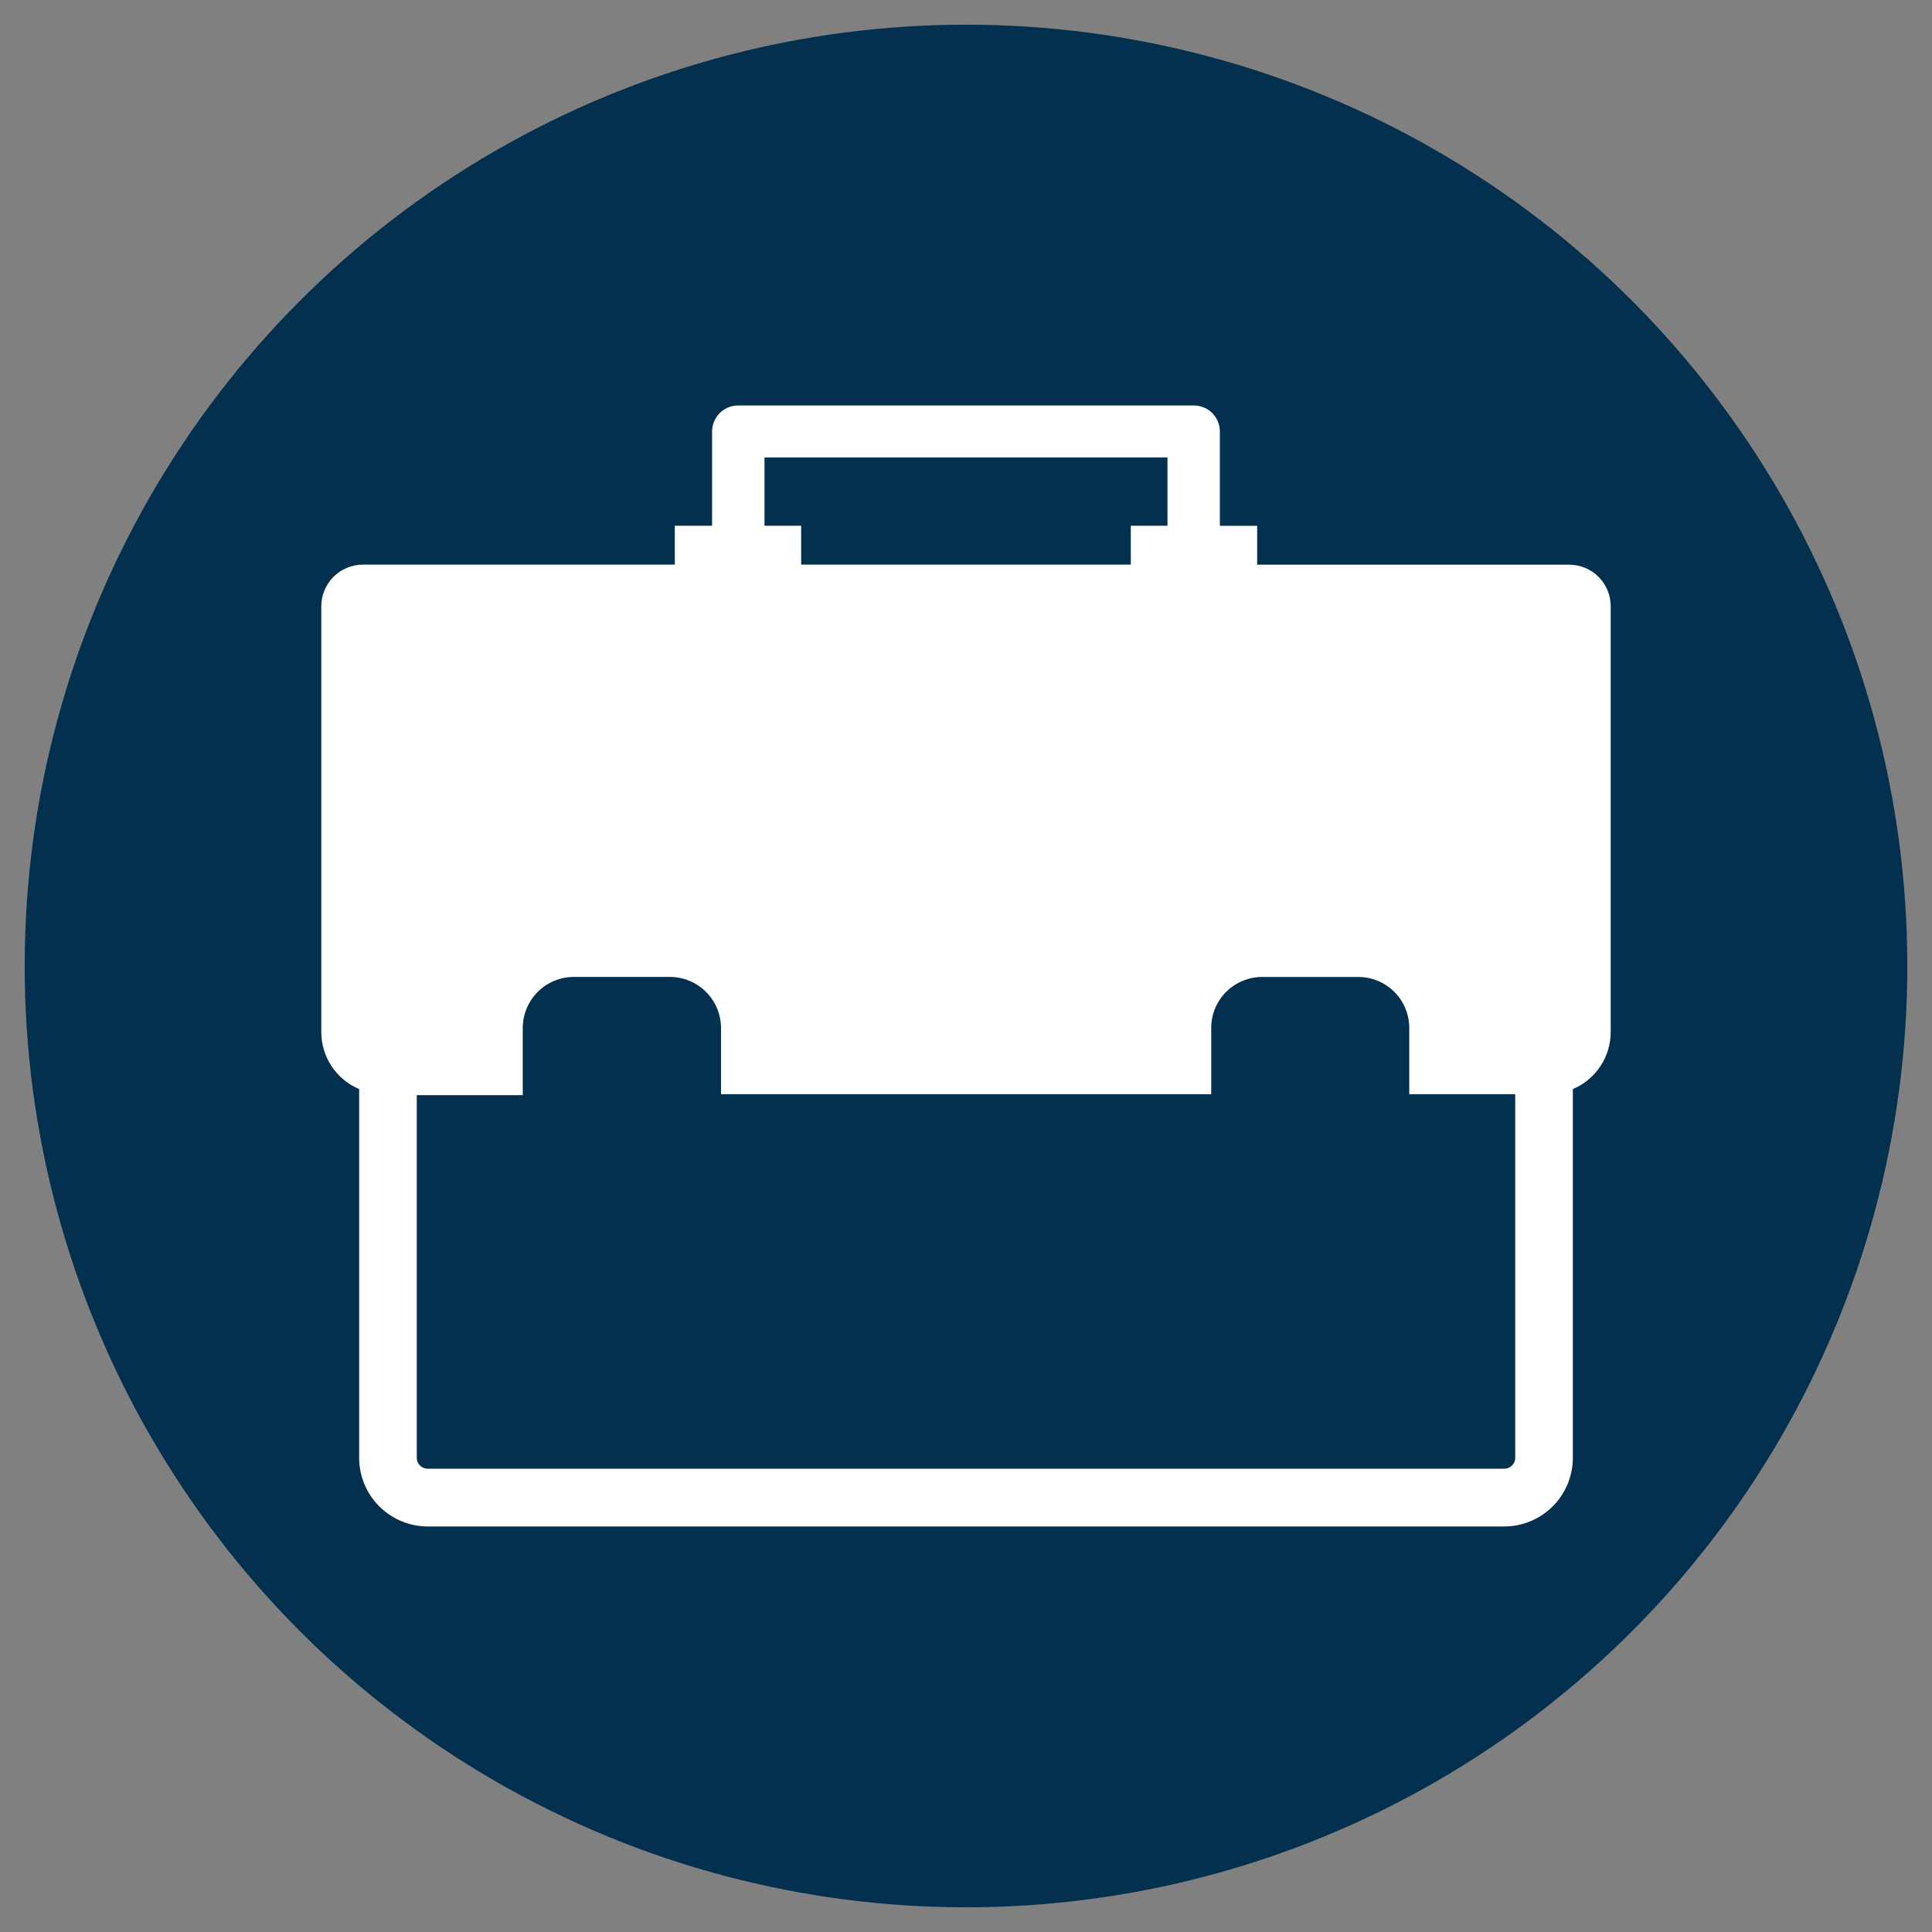 <?xml version="1.0" encoding="UTF-8"?> <svg xmlns="http://www.w3.org/2000/svg" xmlns:xlink="http://www.w3.org/1999/xlink" version="1.1" id="レイヤー_1" x="0px" y="0px" viewBox="0 0 400 400" style="enable-background:new 0 0 400 400;" xml:space="preserve"><rect x="0" y="0" width="400" height="400" fill="#808080" stroke="none"/> <style type="text/css"> .st0{fill:#03304E;} .st1{fill:#FFFFFF;} </style> <circle class="st0" cx="200" cy="200" r="194.89"></circle> <path class="st1" d="M324.9,116.91h-64.62v-8.05h-7.72V89.33c0-2.97-2.41-5.38-5.38-5.38h-94.36c-1.43,0-2.8,0.57-3.81,1.58 c-1.01,1.01-1.58,2.38-1.58,3.8v19.52h-7.72v8.05H75.11c-2.28,0.01-4.47,0.93-6.08,2.54c-1.61,1.62-2.51,3.81-2.51,6.09v88.1 c-0.01,2.53,0.73,5,2.13,7.11c1.39,2.11,3.38,3.76,5.71,4.74v76.34c0,3.77,1.49,7.38,4.15,10.04c2.66,2.66,6.26,4.17,10.03,4.18 h222.92c3.77-0.01,7.37-1.52,10.03-4.18c2.66-2.67,4.15-6.28,4.15-10.04v-76.34c2.33-0.98,4.32-2.63,5.71-4.74 c1.4-2.11,2.14-4.58,2.13-7.11v-88.1c0-2.28-0.9-4.47-2.51-6.09C329.36,117.83,327.17,116.92,324.9,116.91L324.9,116.91z M158.28,94.71h83.43v14.14h-7.59v8.05h-68.25v-8.05h-7.59L158.28,94.71z M313.71,301.83c0,1.24-1.01,2.25-2.25,2.25H88.54 c-1.24,0-2.25-1.01-2.25-2.25v-75.09h21.94v-13.93c0.01-2.8,1.13-5.47,3.1-7.45c1.98-1.98,4.66-3.09,7.45-3.1h19.9 c2.8,0,5.49,1.11,7.48,3.09c1.99,1.98,3.11,4.66,3.12,7.47v13.72l101.49,0v-13.72c0-2.8,1.11-5.48,3.09-7.46 c1.98-1.98,4.66-3.09,7.46-3.09h19.9c2.8,0,5.48,1.11,7.46,3.09c1.98,1.98,3.09,4.66,3.09,7.46v13.72h21.94L313.71,301.83z"></path> </svg> 
